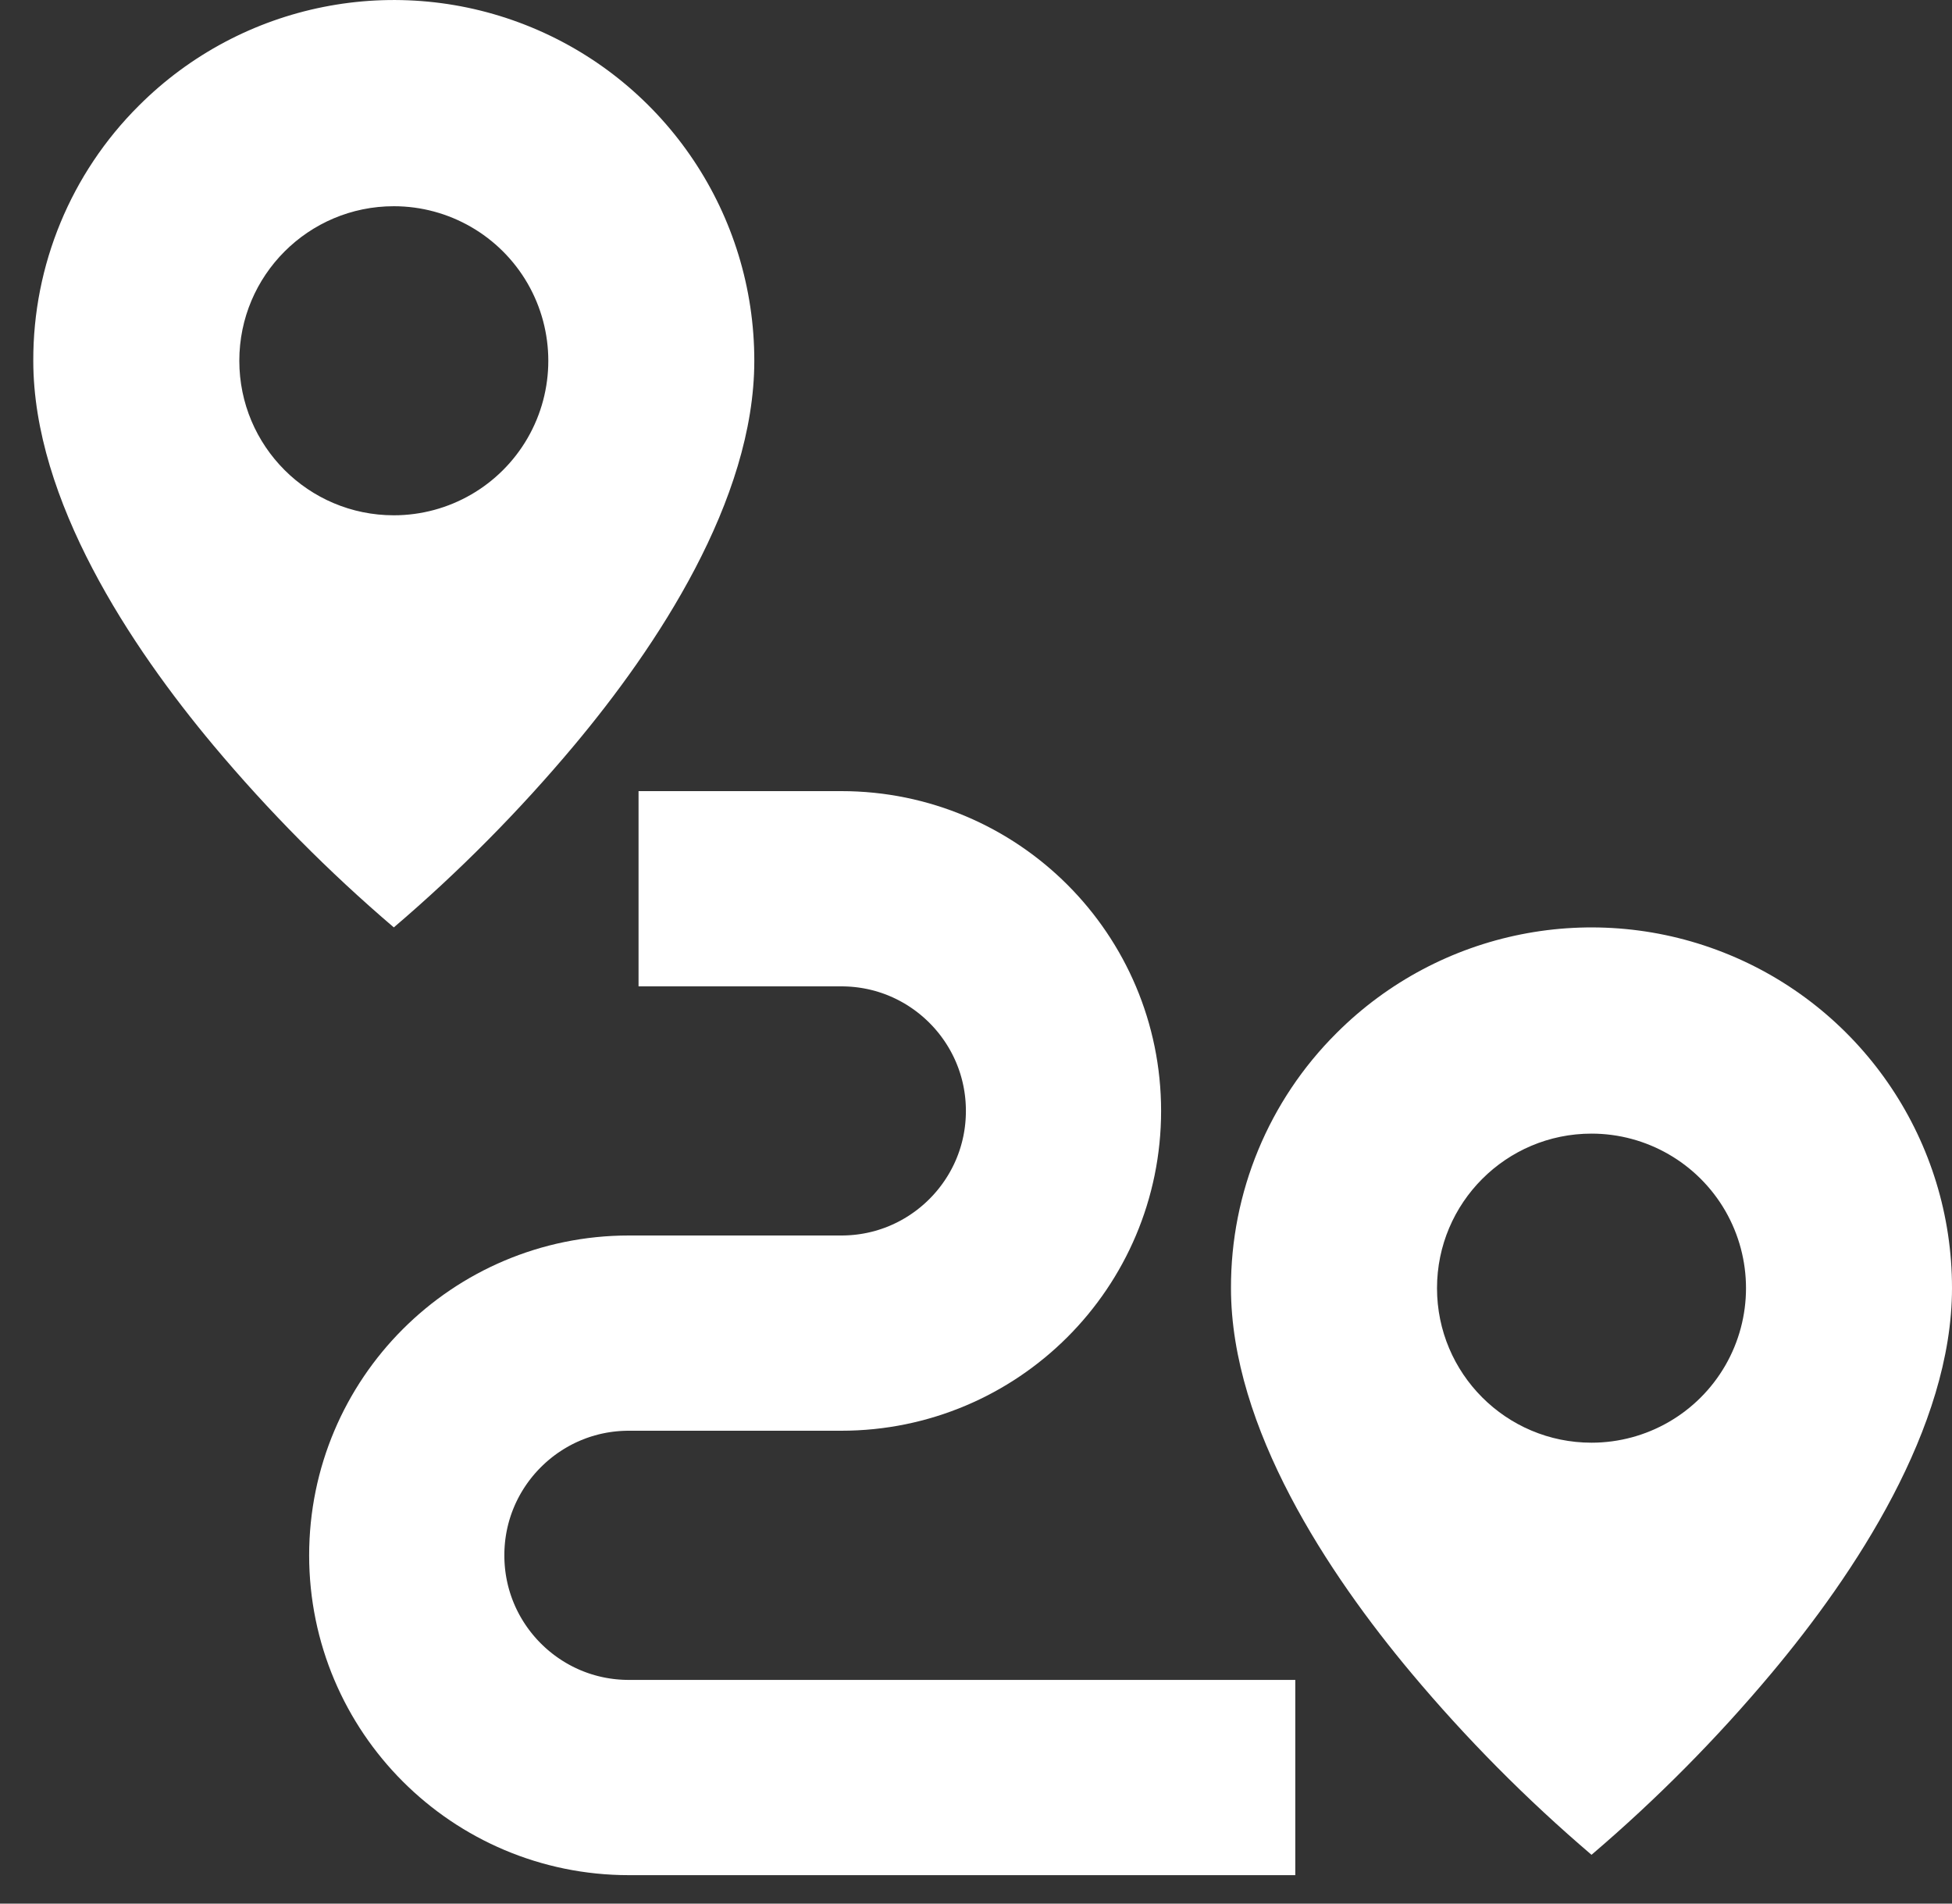 <svg xmlns="http://www.w3.org/2000/svg" width="40" height="39" viewBox="0 0 40 39" fill="none"><rect x="0" y="0" width="40" height="39" fill="#333333" stroke="none"/><path d="M8.07 19C9.403 17.863 10.638 16.616 11.763 15.274C13.452 13.257 15.457 10.253 15.457 7.391C15.459 4.402 13.659 1.707 10.897 0.563C8.135 -0.581 4.956 0.052 2.844 2.166C1.454 3.549 0.676 5.431 0.682 7.391C0.682 10.253 2.687 13.257 4.376 15.274C5.501 16.616 6.737 17.863 8.07 19ZM8.07 4.225C9.201 4.225 10.246 4.829 10.812 5.808C11.377 6.788 11.377 7.995 10.812 8.974C10.246 9.954 9.201 10.557 8.07 10.557C6.321 10.557 4.904 9.14 4.904 7.391C4.904 5.643 6.321 4.225 8.07 4.225Z" fill="white"></path><path d="M32.613 38C33.946 36.863 35.181 35.617 36.306 34.274C37.995 32.257 40 29.253 40 26.391C40.002 23.402 38.201 20.707 35.44 19.563C32.678 18.419 29.499 19.052 27.387 21.166C25.997 22.549 25.219 24.431 25.225 26.391C25.225 29.253 27.23 32.257 28.919 34.274C30.044 35.617 31.28 36.863 32.613 38ZM32.613 23.225C33.744 23.225 34.789 23.829 35.355 24.808C35.92 25.788 35.92 26.995 35.355 27.974C34.789 28.954 33.744 29.557 32.613 29.557C30.864 29.557 29.447 28.14 29.447 26.391C29.447 24.643 30.864 23.225 32.613 23.225Z" fill="white"></path><path d="M13.085 18.208H17.241C19.755 18.208 21.793 20.246 21.793 22.76V22.76C21.793 25.274 19.755 27.312 17.241 27.312H12.887C10.373 27.312 8.335 29.351 8.335 31.864V31.864C8.335 34.379 10.373 36.417 12.887 36.417H26.543" stroke="white" stroke-width="4"></path></svg>